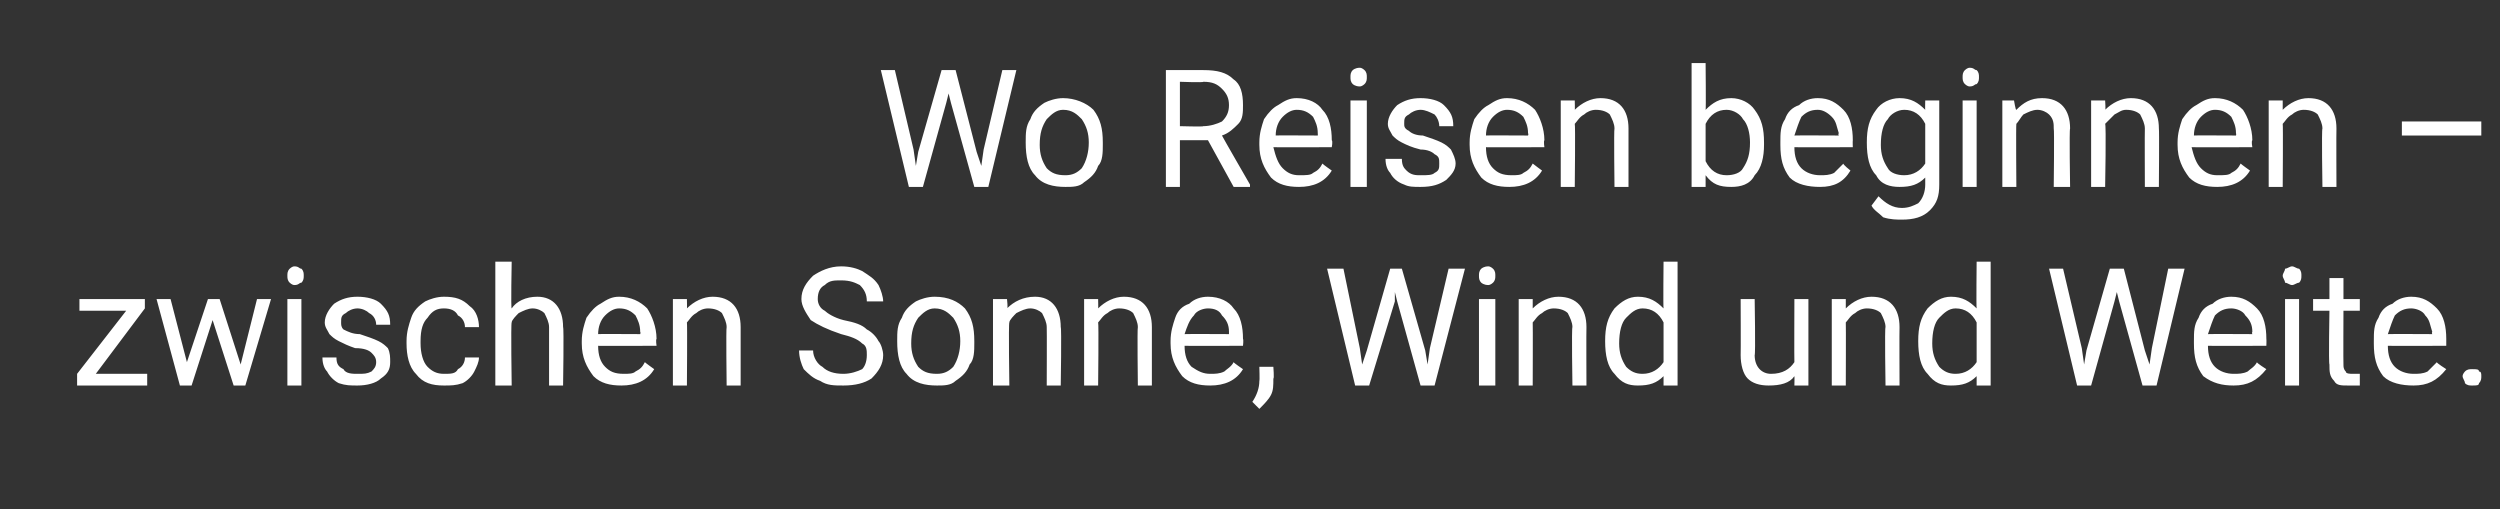 <?xml version="1.0" standalone="no"?><!DOCTYPE svg PUBLIC "-//W3C//DTD SVG 1.1//EN" "http://www.w3.org/Graphics/SVG/1.1/DTD/svg11.dtd"><svg xmlns="http://www.w3.org/2000/svg" version="1.1" width="107px" height="21.8px" viewBox="0 -3 107 21.8" style="top:-3px"><rect x="0" y="-3" width="107" height="21.8" fill="#333333" stroke="none"/>  <desc>Wo Reisen beginnen – zwischen Sonne, Wind und Weite.</desc>  <defs/>  <g id="Polygon226577">    <path d="M 4.1 13 L 6.3 13 L 6.3 13.5 L 3.3 13.5 L 3.3 13 L 5.4 10.3 L 3.4 10.3 L 3.4 9.8 L 6.2 9.8 L 6.2 10.2 L 4.1 13 Z M 10.3 12.6 L 11 9.8 L 11.6 9.8 L 10.5 13.5 L 10 13.5 L 9.1 10.7 L 8.2 13.5 L 7.7 13.5 L 6.7 9.8 L 7.3 9.8 L 8 12.5 L 8.9 9.8 L 9.4 9.8 L 10.3 12.6 Z M 12.9 13.5 L 12.3 13.5 L 12.3 9.8 L 12.9 9.8 L 12.9 13.5 Z M 12.3 8.8 C 12.3 8.7 12.3 8.6 12.4 8.5 C 12.4 8.5 12.5 8.4 12.6 8.4 C 12.8 8.4 12.8 8.5 12.9 8.5 C 13 8.6 13 8.7 13 8.8 C 13 8.9 13 9 12.9 9.1 C 12.8 9.1 12.8 9.2 12.6 9.2 C 12.5 9.2 12.4 9.1 12.4 9.1 C 12.3 9 12.3 8.9 12.3 8.8 Z M 16.1 12.5 C 16.1 12.3 16 12.2 15.9 12.1 C 15.8 12 15.6 11.9 15.2 11.9 C 14.9 11.8 14.7 11.7 14.5 11.6 C 14.3 11.5 14.2 11.4 14.1 11.3 C 14 11.1 13.9 11 13.9 10.8 C 13.9 10.5 14.1 10.2 14.3 10 C 14.6 9.8 14.9 9.7 15.3 9.7 C 15.7 9.7 16.1 9.8 16.3 10 C 16.6 10.3 16.7 10.5 16.7 10.9 C 16.7 10.9 16.1 10.9 16.1 10.9 C 16.1 10.7 16 10.5 15.8 10.4 C 15.7 10.3 15.5 10.2 15.3 10.2 C 15.1 10.2 14.9 10.3 14.8 10.4 C 14.6 10.5 14.6 10.6 14.6 10.8 C 14.6 10.9 14.6 11 14.7 11.1 C 14.9 11.2 15.1 11.3 15.4 11.3 C 15.7 11.4 16 11.5 16.2 11.6 C 16.4 11.7 16.5 11.8 16.6 11.9 C 16.7 12.1 16.7 12.3 16.7 12.5 C 16.7 12.8 16.6 13 16.3 13.2 C 16.1 13.4 15.7 13.5 15.3 13.5 C 15 13.5 14.8 13.5 14.5 13.4 C 14.3 13.3 14.1 13.1 14 12.9 C 13.9 12.8 13.8 12.6 13.8 12.3 C 13.8 12.3 14.4 12.3 14.4 12.3 C 14.4 12.6 14.5 12.7 14.7 12.8 C 14.8 13 15.1 13 15.3 13 C 15.6 13 15.7 13 15.9 12.9 C 16 12.8 16.1 12.7 16.1 12.5 Z M 19 13 C 19.3 13 19.5 13 19.6 12.8 C 19.8 12.7 19.9 12.5 19.9 12.3 C 19.9 12.3 20.5 12.3 20.5 12.3 C 20.5 12.5 20.4 12.7 20.3 12.9 C 20.2 13.1 20 13.3 19.8 13.4 C 19.5 13.5 19.3 13.5 19 13.5 C 18.5 13.5 18.1 13.4 17.8 13 C 17.5 12.7 17.4 12.2 17.4 11.7 C 17.4 11.7 17.4 11.6 17.4 11.6 C 17.4 11.2 17.5 10.9 17.6 10.6 C 17.7 10.3 17.9 10.1 18.2 9.9 C 18.4 9.8 18.7 9.7 19 9.7 C 19.5 9.7 19.8 9.8 20.1 10.1 C 20.4 10.3 20.5 10.7 20.5 11 C 20.5 11 19.9 11 19.9 11 C 19.9 10.8 19.8 10.6 19.6 10.5 C 19.5 10.3 19.3 10.2 19 10.2 C 18.7 10.2 18.5 10.3 18.3 10.6 C 18.1 10.8 18 11.1 18 11.6 C 18 11.6 18 11.7 18 11.7 C 18 12.1 18.1 12.5 18.3 12.7 C 18.5 12.9 18.7 13 19 13 Z M 21.9 10.2 C 22.1 9.9 22.5 9.7 23 9.7 C 23.7 9.7 24.1 10.2 24.1 11 C 24.14 11.03 24.1 13.5 24.1 13.5 L 23.5 13.5 C 23.5 13.5 23.5 11.03 23.5 11 C 23.5 10.8 23.4 10.6 23.3 10.4 C 23.2 10.3 23 10.2 22.8 10.2 C 22.6 10.2 22.4 10.3 22.2 10.4 C 22.1 10.5 21.9 10.7 21.9 10.8 C 21.86 10.84 21.9 13.5 21.9 13.5 L 21.2 13.5 L 21.2 8.2 L 21.9 8.2 C 21.9 8.2 21.86 10.23 21.9 10.2 Z M 28 12.8 C 27.7 13.3 27.2 13.5 26.6 13.5 C 26.1 13.5 25.7 13.4 25.4 13.1 C 25.1 12.7 24.9 12.3 24.9 11.7 C 24.9 11.7 24.9 11.6 24.9 11.6 C 24.9 11.2 25 10.9 25.1 10.6 C 25.3 10.3 25.5 10.1 25.7 10 C 26 9.8 26.2 9.7 26.5 9.7 C 27 9.7 27.4 9.9 27.7 10.2 C 27.9 10.5 28.1 11 28.1 11.5 C 28.06 11.55 28.1 11.8 28.1 11.8 C 28.1 11.8 25.55 11.81 25.6 11.8 C 25.6 12.2 25.7 12.5 25.9 12.7 C 26.1 12.9 26.3 13 26.7 13 C 26.9 13 27.1 13 27.2 12.9 C 27.4 12.8 27.5 12.7 27.6 12.5 C 27.62 12.53 28 12.8 28 12.8 C 28 12.8 28.01 12.83 28 12.8 Z M 26.5 10.2 C 26.3 10.2 26.1 10.3 25.9 10.5 C 25.7 10.7 25.6 11 25.6 11.3 C 25.57 11.29 27.4 11.3 27.4 11.3 C 27.4 11.3 27.43 11.24 27.4 11.2 C 27.4 10.9 27.3 10.7 27.2 10.5 C 27 10.3 26.8 10.2 26.5 10.2 Z M 29.4 9.8 C 29.4 9.8 29.41 10.24 29.4 10.2 C 29.7 9.9 30.1 9.7 30.5 9.7 C 31.3 9.7 31.7 10.2 31.7 11 C 31.7 11.03 31.7 13.5 31.7 13.5 L 31.1 13.5 C 31.1 13.5 31.07 11.03 31.1 11 C 31.1 10.8 31 10.6 30.9 10.4 C 30.8 10.3 30.6 10.2 30.3 10.2 C 30.1 10.2 29.9 10.3 29.8 10.4 C 29.6 10.5 29.5 10.7 29.4 10.8 C 29.42 10.84 29.4 13.5 29.4 13.5 L 28.8 13.5 L 28.8 9.8 L 29.4 9.8 Z M 36 11.3 C 35.4 11.1 35 10.9 34.7 10.7 C 34.5 10.4 34.3 10.1 34.3 9.8 C 34.3 9.4 34.5 9.1 34.8 8.8 C 35.1 8.6 35.5 8.4 36 8.4 C 36.4 8.4 36.7 8.5 36.9 8.6 C 37.2 8.8 37.4 8.9 37.6 9.2 C 37.7 9.4 37.8 9.7 37.8 9.9 C 37.8 9.9 37.1 9.9 37.1 9.9 C 37.1 9.6 37 9.4 36.8 9.2 C 36.6 9.1 36.4 9 36 9 C 35.7 9 35.5 9 35.3 9.2 C 35.1 9.3 35 9.5 35 9.8 C 35 10 35.1 10.2 35.3 10.3 C 35.4 10.4 35.7 10.6 36.1 10.7 C 36.6 10.8 36.9 10.9 37.1 11.1 C 37.3 11.2 37.5 11.4 37.6 11.6 C 37.7 11.7 37.8 12 37.8 12.2 C 37.8 12.6 37.6 12.9 37.3 13.2 C 37 13.4 36.6 13.5 36.1 13.5 C 35.7 13.5 35.4 13.5 35.1 13.3 C 34.8 13.2 34.6 13 34.4 12.8 C 34.3 12.6 34.2 12.3 34.2 12 C 34.2 12 34.8 12 34.8 12 C 34.8 12.3 35 12.6 35.2 12.7 C 35.4 12.9 35.7 13 36.1 13 C 36.4 13 36.7 12.9 36.9 12.8 C 37 12.7 37.1 12.5 37.1 12.2 C 37.1 12 37.1 11.8 36.9 11.7 C 36.7 11.5 36.4 11.4 36 11.3 Z M 38.4 11.6 C 38.4 11.2 38.4 10.9 38.6 10.6 C 38.7 10.3 38.9 10.1 39.2 9.9 C 39.4 9.8 39.7 9.7 40 9.7 C 40.6 9.7 41 9.9 41.3 10.2 C 41.6 10.6 41.7 11 41.7 11.6 C 41.7 11.6 41.7 11.7 41.7 11.7 C 41.7 12 41.7 12.4 41.5 12.6 C 41.4 12.9 41.2 13.1 40.9 13.3 C 40.7 13.5 40.4 13.5 40.1 13.5 C 39.6 13.5 39.1 13.4 38.8 13 C 38.5 12.7 38.4 12.2 38.4 11.6 C 38.4 11.6 38.4 11.6 38.4 11.6 Z M 39 11.7 C 39 12.1 39.1 12.4 39.3 12.7 C 39.5 12.9 39.7 13 40.1 13 C 40.4 13 40.6 12.9 40.8 12.7 C 41 12.4 41.1 12 41.1 11.6 C 41.1 11.2 41 10.9 40.8 10.6 C 40.6 10.4 40.4 10.2 40 10.2 C 39.7 10.2 39.5 10.4 39.3 10.6 C 39.1 10.9 39 11.2 39 11.7 Z M 43.1 9.8 C 43.1 9.8 43.15 10.24 43.1 10.2 C 43.4 9.9 43.8 9.7 44.3 9.7 C 45 9.7 45.4 10.2 45.4 11 C 45.44 11.03 45.4 13.5 45.4 13.5 L 44.8 13.5 C 44.8 13.5 44.81 11.03 44.8 11 C 44.8 10.8 44.7 10.6 44.6 10.4 C 44.5 10.3 44.3 10.2 44.1 10.2 C 43.9 10.2 43.7 10.3 43.5 10.4 C 43.4 10.5 43.2 10.7 43.2 10.8 C 43.16 10.84 43.2 13.5 43.2 13.5 L 42.5 13.5 L 42.5 9.8 L 43.1 9.8 Z M 47 9.8 C 47 9.8 47.01 10.24 47 10.2 C 47.3 9.9 47.7 9.7 48.1 9.7 C 48.9 9.7 49.3 10.2 49.3 11 C 49.3 11.03 49.3 13.5 49.3 13.5 L 48.7 13.5 C 48.7 13.5 48.67 11.03 48.7 11 C 48.7 10.8 48.6 10.6 48.5 10.4 C 48.4 10.3 48.2 10.2 47.9 10.2 C 47.7 10.2 47.5 10.3 47.4 10.4 C 47.2 10.5 47.1 10.7 47 10.8 C 47.03 10.84 47 13.5 47 13.5 L 46.4 13.5 L 46.4 9.8 L 47 9.8 Z M 53.2 12.8 C 52.9 13.3 52.4 13.5 51.8 13.5 C 51.3 13.5 50.9 13.4 50.6 13.1 C 50.3 12.7 50.1 12.3 50.1 11.7 C 50.1 11.7 50.1 11.6 50.1 11.6 C 50.1 11.2 50.2 10.9 50.3 10.6 C 50.4 10.3 50.6 10.1 50.9 10 C 51.1 9.8 51.4 9.7 51.7 9.7 C 52.2 9.7 52.6 9.9 52.8 10.2 C 53.1 10.5 53.2 11 53.2 11.5 C 53.23 11.55 53.2 11.8 53.2 11.8 C 53.2 11.8 50.73 11.81 50.7 11.8 C 50.7 12.2 50.8 12.5 51 12.7 C 51.3 12.9 51.5 13 51.8 13 C 52 13 52.2 13 52.4 12.9 C 52.5 12.8 52.7 12.7 52.8 12.5 C 52.8 12.53 53.2 12.8 53.2 12.8 C 53.2 12.8 53.18 12.83 53.2 12.8 Z M 51.7 10.2 C 51.5 10.2 51.2 10.3 51.1 10.5 C 50.9 10.7 50.8 11 50.7 11.3 C 50.75 11.29 52.6 11.3 52.6 11.3 C 52.6 11.3 52.6 11.24 52.6 11.2 C 52.6 10.9 52.5 10.7 52.3 10.5 C 52.2 10.3 52 10.2 51.7 10.2 Z M 53.9 14.5 C 53.9 14.5 53.6 14.2 53.6 14.2 C 53.8 13.9 53.9 13.6 53.9 13.3 C 53.92 13.3 53.9 12.7 53.9 12.7 L 54.5 12.7 C 54.5 12.7 54.54 13.22 54.5 13.2 C 54.5 13.5 54.5 13.7 54.4 13.9 C 54.3 14.1 54.1 14.3 53.9 14.5 Z M 58.2 11.9 L 58.3 12.6 L 58.5 12 L 59.5 8.5 L 60 8.5 L 61 12 L 61.1 12.6 L 61.2 11.9 L 62 8.5 L 62.7 8.5 L 61.4 13.5 L 60.8 13.5 L 59.8 9.9 L 59.7 9.5 L 59.7 9.9 L 58.6 13.5 L 58 13.5 L 56.8 8.5 L 57.5 8.5 L 58.2 11.9 Z M 64 13.5 L 63.3 13.5 L 63.3 9.8 L 64 9.8 L 64 13.5 Z M 63.3 8.8 C 63.3 8.7 63.3 8.6 63.4 8.5 C 63.4 8.5 63.5 8.4 63.7 8.4 C 63.8 8.4 63.9 8.5 63.9 8.5 C 64 8.6 64 8.7 64 8.8 C 64 8.9 64 9 63.9 9.1 C 63.9 9.1 63.8 9.2 63.7 9.2 C 63.5 9.2 63.4 9.1 63.4 9.1 C 63.3 9 63.3 8.9 63.3 8.8 Z M 65.6 9.8 C 65.6 9.8 65.6 10.24 65.6 10.2 C 65.9 9.9 66.3 9.7 66.7 9.7 C 67.5 9.7 67.9 10.2 67.9 11 C 67.89 11.03 67.9 13.5 67.9 13.5 L 67.3 13.5 C 67.3 13.5 67.26 11.03 67.3 11 C 67.3 10.8 67.2 10.6 67.1 10.4 C 67 10.3 66.8 10.2 66.5 10.2 C 66.3 10.2 66.1 10.3 66 10.4 C 65.8 10.5 65.7 10.7 65.6 10.8 C 65.61 10.84 65.6 13.5 65.6 13.5 L 65 13.5 L 65 9.8 L 65.6 9.8 Z M 68.7 11.6 C 68.7 11 68.8 10.6 69.1 10.2 C 69.4 9.9 69.7 9.7 70.1 9.7 C 70.6 9.7 70.9 9.9 71.2 10.2 C 71.18 10.15 71.2 8.2 71.2 8.2 L 71.8 8.2 L 71.8 13.5 L 71.2 13.5 C 71.2 13.5 71.2 13.08 71.2 13.1 C 70.9 13.4 70.6 13.5 70.1 13.5 C 69.7 13.5 69.4 13.4 69.1 13 C 68.8 12.7 68.7 12.2 68.7 11.6 C 68.7 11.6 68.7 11.6 68.7 11.6 Z M 69.3 11.7 C 69.3 12.1 69.4 12.4 69.6 12.7 C 69.8 12.9 70 13 70.3 13 C 70.7 13 71 12.8 71.2 12.5 C 71.2 12.5 71.2 10.8 71.2 10.8 C 71 10.4 70.7 10.2 70.3 10.2 C 70 10.2 69.8 10.4 69.6 10.6 C 69.4 10.8 69.3 11.2 69.3 11.7 Z M 76.8 13.1 C 76.6 13.4 76.2 13.5 75.7 13.5 C 75.3 13.5 75 13.4 74.8 13.2 C 74.6 13 74.5 12.6 74.5 12.2 C 74.51 12.18 74.5 9.8 74.5 9.8 L 75.1 9.8 C 75.1 9.8 75.14 12.17 75.1 12.2 C 75.1 12.7 75.4 13 75.8 13 C 76.3 13 76.6 12.8 76.8 12.5 C 76.79 12.47 76.8 9.8 76.8 9.8 L 77.4 9.8 L 77.4 13.5 L 76.8 13.5 C 76.8 13.5 76.81 13.11 76.8 13.1 Z M 79 9.8 C 79 9.8 79 10.24 79 10.2 C 79.3 9.9 79.7 9.7 80.1 9.7 C 80.9 9.7 81.3 10.2 81.3 11 C 81.29 11.03 81.3 13.5 81.3 13.5 L 80.7 13.5 C 80.7 13.5 80.66 11.03 80.7 11 C 80.7 10.8 80.6 10.6 80.5 10.4 C 80.4 10.3 80.2 10.2 79.9 10.2 C 79.7 10.2 79.5 10.3 79.4 10.4 C 79.2 10.5 79.1 10.7 79 10.8 C 79.01 10.84 79 13.5 79 13.5 L 78.4 13.5 L 78.4 9.8 L 79 9.8 Z M 82.1 11.6 C 82.1 11 82.2 10.6 82.5 10.2 C 82.8 9.9 83.1 9.7 83.5 9.7 C 84 9.7 84.3 9.9 84.6 10.2 C 84.58 10.15 84.6 8.2 84.6 8.2 L 85.2 8.2 L 85.2 13.5 L 84.6 13.5 C 84.6 13.5 84.6 13.08 84.6 13.1 C 84.3 13.4 84 13.5 83.5 13.5 C 83.1 13.5 82.8 13.4 82.5 13 C 82.2 12.7 82.1 12.2 82.1 11.6 C 82.1 11.6 82.1 11.6 82.1 11.6 Z M 82.7 11.7 C 82.7 12.1 82.8 12.4 83 12.7 C 83.2 12.9 83.4 13 83.7 13 C 84.1 13 84.4 12.8 84.6 12.5 C 84.6 12.5 84.6 10.8 84.6 10.8 C 84.4 10.4 84.1 10.2 83.7 10.2 C 83.4 10.2 83.2 10.4 83 10.6 C 82.8 10.8 82.7 11.2 82.7 11.7 Z M 89.1 11.9 L 89.2 12.6 L 89.3 12 L 90.3 8.5 L 90.9 8.5 L 91.8 12 L 92 12.6 L 92.1 11.9 L 92.8 8.5 L 93.5 8.5 L 92.3 13.5 L 91.7 13.5 L 90.7 9.9 L 90.6 9.5 L 90.5 9.9 L 89.5 13.5 L 88.9 13.5 L 87.7 8.5 L 88.3 8.5 L 89.1 11.9 Z M 97 12.8 C 96.6 13.3 96.2 13.5 95.6 13.5 C 95.1 13.5 94.7 13.4 94.3 13.1 C 94 12.7 93.9 12.3 93.9 11.7 C 93.9 11.7 93.9 11.6 93.9 11.6 C 93.9 11.2 93.9 10.9 94.1 10.6 C 94.2 10.3 94.4 10.1 94.7 10 C 94.9 9.8 95.2 9.7 95.5 9.7 C 96 9.7 96.3 9.9 96.6 10.2 C 96.9 10.5 97 11 97 11.5 C 97.01 11.55 97 11.8 97 11.8 C 97 11.8 94.5 11.81 94.5 11.8 C 94.5 12.2 94.6 12.5 94.8 12.7 C 95 12.9 95.3 13 95.6 13 C 95.8 13 96 13 96.2 12.9 C 96.3 12.8 96.5 12.7 96.6 12.5 C 96.57 12.53 97 12.8 97 12.8 C 97 12.8 96.96 12.83 97 12.8 Z M 95.5 10.2 C 95.2 10.2 95 10.3 94.8 10.5 C 94.7 10.7 94.6 11 94.5 11.3 C 94.52 11.29 96.4 11.3 96.4 11.3 C 96.4 11.3 96.37 11.24 96.4 11.2 C 96.4 10.9 96.3 10.7 96.1 10.5 C 96 10.3 95.7 10.2 95.5 10.2 Z M 98.4 13.5 L 97.8 13.5 L 97.8 9.8 L 98.4 9.8 L 98.4 13.5 Z M 97.7 8.8 C 97.7 8.7 97.8 8.6 97.8 8.5 C 97.9 8.5 98 8.4 98.1 8.4 C 98.2 8.4 98.3 8.5 98.4 8.5 C 98.5 8.6 98.5 8.7 98.5 8.8 C 98.5 8.9 98.5 9 98.4 9.1 C 98.3 9.1 98.2 9.2 98.1 9.2 C 98 9.2 97.9 9.1 97.8 9.1 C 97.8 9 97.7 8.9 97.7 8.8 Z M 100.3 8.9 L 100.3 9.8 L 101 9.8 L 101 10.3 L 100.3 10.3 C 100.3 10.3 100.29 12.56 100.3 12.6 C 100.3 12.7 100.3 12.8 100.4 12.9 C 100.4 13 100.6 13 100.7 13 C 100.8 13 100.9 13 101 13 C 101 13 101 13.5 101 13.5 C 100.8 13.5 100.7 13.5 100.5 13.5 C 100.2 13.5 100 13.5 99.9 13.3 C 99.7 13.1 99.7 12.9 99.7 12.6 C 99.66 12.56 99.7 10.3 99.7 10.3 L 99 10.3 L 99 9.8 L 99.7 9.8 L 99.7 8.9 L 100.3 8.9 Z M 104.7 12.8 C 104.3 13.3 103.9 13.5 103.3 13.5 C 102.8 13.5 102.3 13.4 102 13.1 C 101.7 12.7 101.6 12.3 101.6 11.7 C 101.6 11.7 101.6 11.6 101.6 11.6 C 101.6 11.2 101.6 10.9 101.8 10.6 C 101.9 10.3 102.1 10.1 102.4 10 C 102.6 9.8 102.9 9.7 103.2 9.7 C 103.7 9.7 104 9.9 104.3 10.2 C 104.6 10.5 104.7 11 104.7 11.5 C 104.7 11.55 104.7 11.8 104.7 11.8 C 104.7 11.8 102.19 11.81 102.2 11.8 C 102.2 12.2 102.3 12.5 102.5 12.7 C 102.7 12.9 103 13 103.3 13 C 103.5 13 103.7 13 103.9 12.9 C 104 12.8 104.1 12.7 104.3 12.5 C 104.27 12.53 104.7 12.8 104.7 12.8 C 104.7 12.8 104.65 12.83 104.7 12.8 Z M 103.2 10.2 C 102.9 10.2 102.7 10.3 102.5 10.5 C 102.4 10.7 102.3 11 102.2 11.3 C 102.22 11.29 104.1 11.3 104.1 11.3 C 104.1 11.3 104.07 11.24 104.1 11.2 C 104 10.9 104 10.7 103.8 10.5 C 103.7 10.3 103.4 10.2 103.2 10.2 Z M 105.4 13.1 C 105.4 13 105.5 12.9 105.5 12.9 C 105.6 12.8 105.7 12.8 105.8 12.8 C 106 12.8 106.1 12.8 106.1 12.9 C 106.2 12.9 106.2 13 106.2 13.1 C 106.2 13.2 106.2 13.3 106.1 13.4 C 106.1 13.5 106 13.5 105.8 13.5 C 105.7 13.5 105.6 13.5 105.5 13.4 C 105.5 13.3 105.4 13.2 105.4 13.1 Z " stroke="none" fill="#fff"/>  </g>  <g id="Polygon226576">    <path d="M 39.1 3.4 L 39.2 4.1 L 39.3 3.5 L 40.3 0 L 40.9 0 L 41.8 3.5 L 42 4.1 L 42.1 3.4 L 42.9 0 L 43.5 0 L 42.3 5 L 41.7 5 L 40.7 1.4 L 40.6 1 L 40.5 1.4 L 39.5 5 L 38.9 5 L 37.7 0 L 38.3 0 L 39.1 3.4 Z M 43.9 3.1 C 43.9 2.7 43.9 2.4 44.1 2.1 C 44.2 1.8 44.4 1.6 44.7 1.4 C 44.9 1.3 45.2 1.2 45.5 1.2 C 46 1.2 46.5 1.4 46.8 1.7 C 47.1 2.1 47.2 2.5 47.2 3.1 C 47.2 3.1 47.2 3.2 47.2 3.2 C 47.2 3.5 47.2 3.9 47 4.1 C 46.9 4.4 46.7 4.6 46.4 4.8 C 46.2 5 45.9 5 45.6 5 C 45.1 5 44.6 4.9 44.3 4.5 C 44 4.2 43.9 3.7 43.9 3.1 C 43.9 3.1 43.9 3.1 43.9 3.1 Z M 44.5 3.2 C 44.5 3.6 44.6 3.9 44.8 4.2 C 45 4.4 45.2 4.5 45.6 4.5 C 45.9 4.5 46.1 4.4 46.3 4.2 C 46.5 3.9 46.6 3.5 46.6 3.1 C 46.6 2.7 46.5 2.4 46.3 2.1 C 46.1 1.9 45.9 1.7 45.5 1.7 C 45.2 1.7 45 1.9 44.8 2.1 C 44.6 2.4 44.5 2.7 44.5 3.2 Z M 51.7 3 L 50.5 3 L 50.5 5 L 49.9 5 L 49.9 0 C 49.9 0 51.5 0 51.5 0 C 52.1 0 52.5 0.1 52.8 0.4 C 53.1 0.6 53.2 1 53.2 1.5 C 53.2 1.8 53.2 2.1 53 2.3 C 52.8 2.5 52.6 2.7 52.3 2.8 C 52.3 2.82 53.5 4.9 53.5 4.9 L 53.5 5 L 52.8 5 L 51.7 3 Z M 50.5 2.4 C 50.5 2.4 51.52 2.43 51.5 2.4 C 51.8 2.4 52.1 2.3 52.3 2.2 C 52.5 2 52.6 1.8 52.6 1.5 C 52.6 1.2 52.5 1 52.3 0.8 C 52.1 0.6 51.9 0.5 51.5 0.5 C 51.52 0.54 50.5 0.5 50.5 0.5 L 50.5 2.4 Z M 57 4.3 C 56.7 4.8 56.2 5 55.6 5 C 55.1 5 54.7 4.9 54.4 4.6 C 54.1 4.2 53.9 3.8 53.9 3.2 C 53.9 3.2 53.9 3.1 53.9 3.1 C 53.9 2.7 54 2.4 54.1 2.1 C 54.3 1.8 54.5 1.6 54.7 1.5 C 55 1.3 55.2 1.2 55.5 1.2 C 56 1.2 56.4 1.4 56.6 1.7 C 56.9 2 57 2.5 57 3 C 57.05 3.05 57 3.3 57 3.3 C 57 3.3 54.54 3.31 54.5 3.3 C 54.6 3.7 54.7 4 54.9 4.2 C 55.1 4.4 55.3 4.5 55.6 4.5 C 55.9 4.5 56.1 4.5 56.2 4.4 C 56.4 4.3 56.5 4.2 56.6 4 C 56.61 4.03 57 4.3 57 4.3 C 57 4.3 57 4.33 57 4.3 Z M 55.5 1.7 C 55.3 1.7 55.1 1.8 54.9 2 C 54.7 2.2 54.6 2.5 54.6 2.8 C 54.56 2.79 56.4 2.8 56.4 2.8 C 56.4 2.8 56.41 2.74 56.4 2.7 C 56.4 2.4 56.3 2.2 56.2 2 C 56 1.8 55.8 1.7 55.5 1.7 Z M 58.5 5 L 57.8 5 L 57.8 1.3 L 58.5 1.3 L 58.5 5 Z M 57.8 0.3 C 57.8 0.2 57.8 0.1 57.9 0 C 57.9 0 58 -0.1 58.2 -0.1 C 58.3 -0.1 58.4 0 58.4 0 C 58.5 0.1 58.5 0.2 58.5 0.3 C 58.5 0.4 58.5 0.5 58.4 0.6 C 58.4 0.6 58.3 0.7 58.2 0.7 C 58 0.7 57.9 0.6 57.9 0.6 C 57.8 0.5 57.8 0.4 57.8 0.3 Z M 61.6 4 C 61.6 3.8 61.6 3.7 61.4 3.6 C 61.3 3.5 61.1 3.4 60.8 3.4 C 60.4 3.3 60.2 3.2 60 3.1 C 59.8 3 59.7 2.9 59.6 2.8 C 59.5 2.6 59.4 2.5 59.4 2.3 C 59.4 2 59.6 1.7 59.8 1.5 C 60.1 1.3 60.4 1.2 60.8 1.2 C 61.2 1.2 61.6 1.3 61.8 1.5 C 62.1 1.8 62.2 2 62.2 2.4 C 62.2 2.4 61.6 2.4 61.6 2.4 C 61.6 2.2 61.5 2 61.4 1.9 C 61.2 1.8 61 1.7 60.8 1.7 C 60.6 1.7 60.4 1.8 60.3 1.9 C 60.1 2 60.1 2.1 60.1 2.3 C 60.1 2.4 60.1 2.5 60.3 2.6 C 60.4 2.7 60.6 2.8 60.9 2.8 C 61.2 2.9 61.5 3 61.7 3.1 C 61.9 3.2 62 3.3 62.1 3.4 C 62.2 3.6 62.3 3.8 62.3 4 C 62.3 4.3 62.1 4.5 61.9 4.7 C 61.6 4.9 61.3 5 60.8 5 C 60.5 5 60.3 5 60.1 4.9 C 59.8 4.8 59.6 4.6 59.5 4.4 C 59.4 4.3 59.3 4.1 59.3 3.8 C 59.3 3.8 60 3.8 60 3.8 C 60 4.1 60.1 4.2 60.2 4.3 C 60.4 4.5 60.6 4.5 60.8 4.5 C 61.1 4.5 61.3 4.5 61.4 4.4 C 61.6 4.3 61.6 4.2 61.6 4 Z M 66 4.3 C 65.7 4.8 65.2 5 64.6 5 C 64.1 5 63.7 4.9 63.4 4.6 C 63.1 4.2 62.9 3.8 62.9 3.2 C 62.9 3.2 62.9 3.1 62.9 3.1 C 62.9 2.7 63 2.4 63.1 2.1 C 63.3 1.8 63.5 1.6 63.7 1.5 C 64 1.3 64.2 1.2 64.5 1.2 C 65 1.2 65.4 1.4 65.7 1.7 C 65.9 2 66.1 2.5 66.1 3 C 66.06 3.05 66.1 3.3 66.1 3.3 C 66.1 3.3 63.56 3.31 63.6 3.3 C 63.6 3.7 63.7 4 63.9 4.2 C 64.1 4.4 64.3 4.5 64.7 4.5 C 64.9 4.5 65.1 4.5 65.2 4.4 C 65.4 4.3 65.5 4.2 65.6 4 C 65.63 4.03 66 4.3 66 4.3 C 66 4.3 66.02 4.33 66 4.3 Z M 64.5 1.7 C 64.3 1.7 64.1 1.8 63.9 2 C 63.7 2.2 63.6 2.5 63.6 2.8 C 63.58 2.79 65.4 2.8 65.4 2.8 C 65.4 2.8 65.43 2.74 65.4 2.7 C 65.4 2.4 65.3 2.2 65.2 2 C 65 1.8 64.8 1.7 64.5 1.7 Z M 67.4 1.3 C 67.4 1.3 67.41 1.74 67.4 1.7 C 67.7 1.4 68.1 1.2 68.5 1.2 C 69.3 1.2 69.7 1.7 69.7 2.5 C 69.7 2.53 69.7 5 69.7 5 L 69.1 5 C 69.1 5 69.07 2.53 69.1 2.5 C 69.1 2.3 69 2.1 68.9 1.9 C 68.8 1.8 68.6 1.7 68.3 1.7 C 68.1 1.7 67.9 1.8 67.8 1.9 C 67.6 2 67.5 2.2 67.4 2.3 C 67.43 2.34 67.4 5 67.4 5 L 66.8 5 L 66.8 1.3 L 67.4 1.3 Z M 75.5 3.2 C 75.5 3.7 75.4 4.2 75.1 4.5 C 74.9 4.9 74.5 5 74.1 5 C 73.6 5 73.3 4.9 73 4.5 C 73 4.55 73 5 73 5 L 72.4 5 L 72.4 -0.3 L 73 -0.3 C 73 -0.3 73.02 1.69 73 1.7 C 73.3 1.4 73.6 1.2 74.1 1.2 C 74.5 1.2 74.9 1.4 75.1 1.7 C 75.4 2.1 75.5 2.5 75.5 3.1 C 75.5 3.1 75.5 3.2 75.5 3.2 Z M 74.9 3.1 C 74.9 2.7 74.8 2.3 74.6 2.1 C 74.5 1.9 74.2 1.7 73.9 1.7 C 73.5 1.7 73.2 1.9 73 2.3 C 73 2.3 73 3.9 73 3.9 C 73.2 4.3 73.5 4.5 73.9 4.5 C 74.2 4.5 74.5 4.4 74.6 4.2 C 74.8 3.9 74.9 3.6 74.9 3.1 Z M 79.2 4.3 C 78.9 4.8 78.5 5 77.9 5 C 77.4 5 76.9 4.9 76.6 4.6 C 76.3 4.2 76.2 3.8 76.2 3.2 C 76.2 3.2 76.2 3.1 76.2 3.1 C 76.2 2.7 76.2 2.4 76.4 2.1 C 76.5 1.8 76.7 1.6 77 1.5 C 77.2 1.3 77.5 1.2 77.8 1.2 C 78.3 1.2 78.6 1.4 78.9 1.7 C 79.2 2 79.3 2.5 79.3 3 C 79.29 3.05 79.3 3.3 79.3 3.3 C 79.3 3.3 76.79 3.31 76.8 3.3 C 76.8 3.7 76.9 4 77.1 4.2 C 77.3 4.4 77.6 4.5 77.9 4.5 C 78.1 4.5 78.3 4.5 78.5 4.4 C 78.6 4.3 78.7 4.2 78.9 4 C 78.86 4.03 79.2 4.3 79.2 4.3 C 79.2 4.3 79.25 4.33 79.2 4.3 Z M 77.8 1.7 C 77.5 1.7 77.3 1.8 77.1 2 C 77 2.2 76.9 2.5 76.8 2.8 C 76.81 2.79 78.7 2.8 78.7 2.8 C 78.7 2.8 78.66 2.74 78.7 2.7 C 78.6 2.4 78.6 2.2 78.4 2 C 78.2 1.8 78 1.7 77.8 1.7 Z M 79.9 3.1 C 79.9 2.5 80 2.1 80.3 1.7 C 80.5 1.4 80.9 1.2 81.3 1.2 C 81.8 1.2 82.1 1.4 82.4 1.7 C 82.39 1.69 82.4 1.3 82.4 1.3 L 83 1.3 C 83 1.3 83 4.89 83 4.9 C 83 5.4 82.9 5.7 82.6 6 C 82.3 6.3 81.9 6.4 81.4 6.4 C 81.2 6.4 80.9 6.4 80.6 6.3 C 80.4 6.1 80.2 6 80.1 5.8 C 80.1 5.8 80.4 5.4 80.4 5.4 C 80.7 5.7 81 5.9 81.4 5.9 C 81.7 5.9 81.9 5.8 82.1 5.7 C 82.3 5.5 82.4 5.2 82.4 4.9 C 82.4 4.9 82.4 4.6 82.4 4.6 C 82.1 4.9 81.8 5 81.3 5 C 80.9 5 80.5 4.9 80.3 4.5 C 80 4.2 79.9 3.7 79.9 3.1 Z M 80.5 3.2 C 80.5 3.6 80.6 3.9 80.8 4.2 C 80.9 4.4 81.2 4.5 81.5 4.5 C 81.9 4.5 82.2 4.3 82.4 4 C 82.4 4 82.4 2.3 82.4 2.3 C 82.2 1.9 81.9 1.7 81.5 1.7 C 81.2 1.7 80.9 1.9 80.8 2.1 C 80.6 2.3 80.5 2.7 80.5 3.2 Z M 84.6 5 L 84 5 L 84 1.3 L 84.6 1.3 L 84.6 5 Z M 84 0.3 C 84 0.2 84 0.1 84.1 0 C 84.1 0 84.2 -0.1 84.3 -0.1 C 84.5 -0.1 84.5 0 84.6 0 C 84.7 0.1 84.7 0.2 84.7 0.3 C 84.7 0.4 84.7 0.5 84.6 0.6 C 84.5 0.6 84.5 0.7 84.3 0.7 C 84.2 0.7 84.1 0.6 84.1 0.6 C 84 0.5 84 0.4 84 0.3 Z M 86.2 1.3 C 86.2 1.3 86.27 1.74 86.3 1.7 C 86.6 1.4 86.9 1.2 87.4 1.2 C 88.2 1.2 88.6 1.7 88.6 2.5 C 88.56 2.53 88.6 5 88.6 5 L 87.9 5 C 87.9 5 87.93 2.53 87.9 2.5 C 87.9 2.3 87.9 2.1 87.7 1.9 C 87.6 1.8 87.4 1.7 87.2 1.7 C 87 1.7 86.8 1.8 86.6 1.9 C 86.5 2 86.4 2.2 86.3 2.3 C 86.28 2.34 86.3 5 86.3 5 L 85.7 5 L 85.7 1.3 L 86.2 1.3 Z M 90.1 1.3 C 90.1 1.3 90.13 1.74 90.1 1.7 C 90.4 1.4 90.8 1.2 91.2 1.2 C 92 1.2 92.4 1.7 92.4 2.5 C 92.42 2.53 92.4 5 92.4 5 L 91.8 5 C 91.8 5 91.79 2.53 91.8 2.5 C 91.8 2.3 91.7 2.1 91.6 1.9 C 91.5 1.8 91.3 1.7 91 1.7 C 90.8 1.7 90.7 1.8 90.5 1.9 C 90.4 2 90.2 2.2 90.1 2.3 C 90.15 2.34 90.1 5 90.1 5 L 89.5 5 L 89.5 1.3 L 90.1 1.3 Z M 96.3 4.3 C 96 4.8 95.5 5 94.9 5 C 94.4 5 94 4.9 93.7 4.6 C 93.4 4.2 93.2 3.8 93.2 3.2 C 93.2 3.2 93.2 3.1 93.2 3.1 C 93.2 2.7 93.3 2.4 93.4 2.1 C 93.6 1.8 93.8 1.6 94 1.5 C 94.3 1.3 94.5 1.2 94.8 1.2 C 95.3 1.2 95.7 1.4 96 1.7 C 96.2 2 96.4 2.5 96.4 3 C 96.35 3.05 96.4 3.3 96.4 3.3 C 96.4 3.3 93.85 3.31 93.8 3.3 C 93.9 3.7 94 4 94.2 4.2 C 94.4 4.4 94.6 4.5 94.9 4.5 C 95.2 4.5 95.4 4.5 95.5 4.4 C 95.7 4.3 95.8 4.2 95.9 4 C 95.92 4.03 96.3 4.3 96.3 4.3 C 96.3 4.3 96.31 4.33 96.3 4.3 Z M 94.8 1.7 C 94.6 1.7 94.4 1.8 94.2 2 C 94 2.2 93.9 2.5 93.9 2.8 C 93.87 2.79 95.7 2.8 95.7 2.8 C 95.7 2.8 95.72 2.74 95.7 2.7 C 95.7 2.4 95.6 2.2 95.5 2 C 95.3 1.8 95.1 1.7 94.8 1.7 Z M 97.7 1.3 C 97.7 1.3 97.7 1.74 97.7 1.7 C 98 1.4 98.4 1.2 98.8 1.2 C 99.6 1.2 100 1.7 100 2.5 C 99.99 2.53 100 5 100 5 L 99.4 5 C 99.4 5 99.36 2.53 99.4 2.5 C 99.4 2.3 99.3 2.1 99.2 1.9 C 99.1 1.8 98.9 1.7 98.6 1.7 C 98.4 1.7 98.2 1.8 98.1 1.9 C 97.9 2 97.8 2.2 97.7 2.3 C 97.72 2.34 97.7 5 97.7 5 L 97.1 5 L 97.1 1.3 L 97.7 1.3 Z M 106.2 2.8 L 102.8 2.8 L 102.8 2.2 L 106.2 2.2 L 106.2 2.8 Z " stroke="none" fill="#fff"/>  </g></svg>